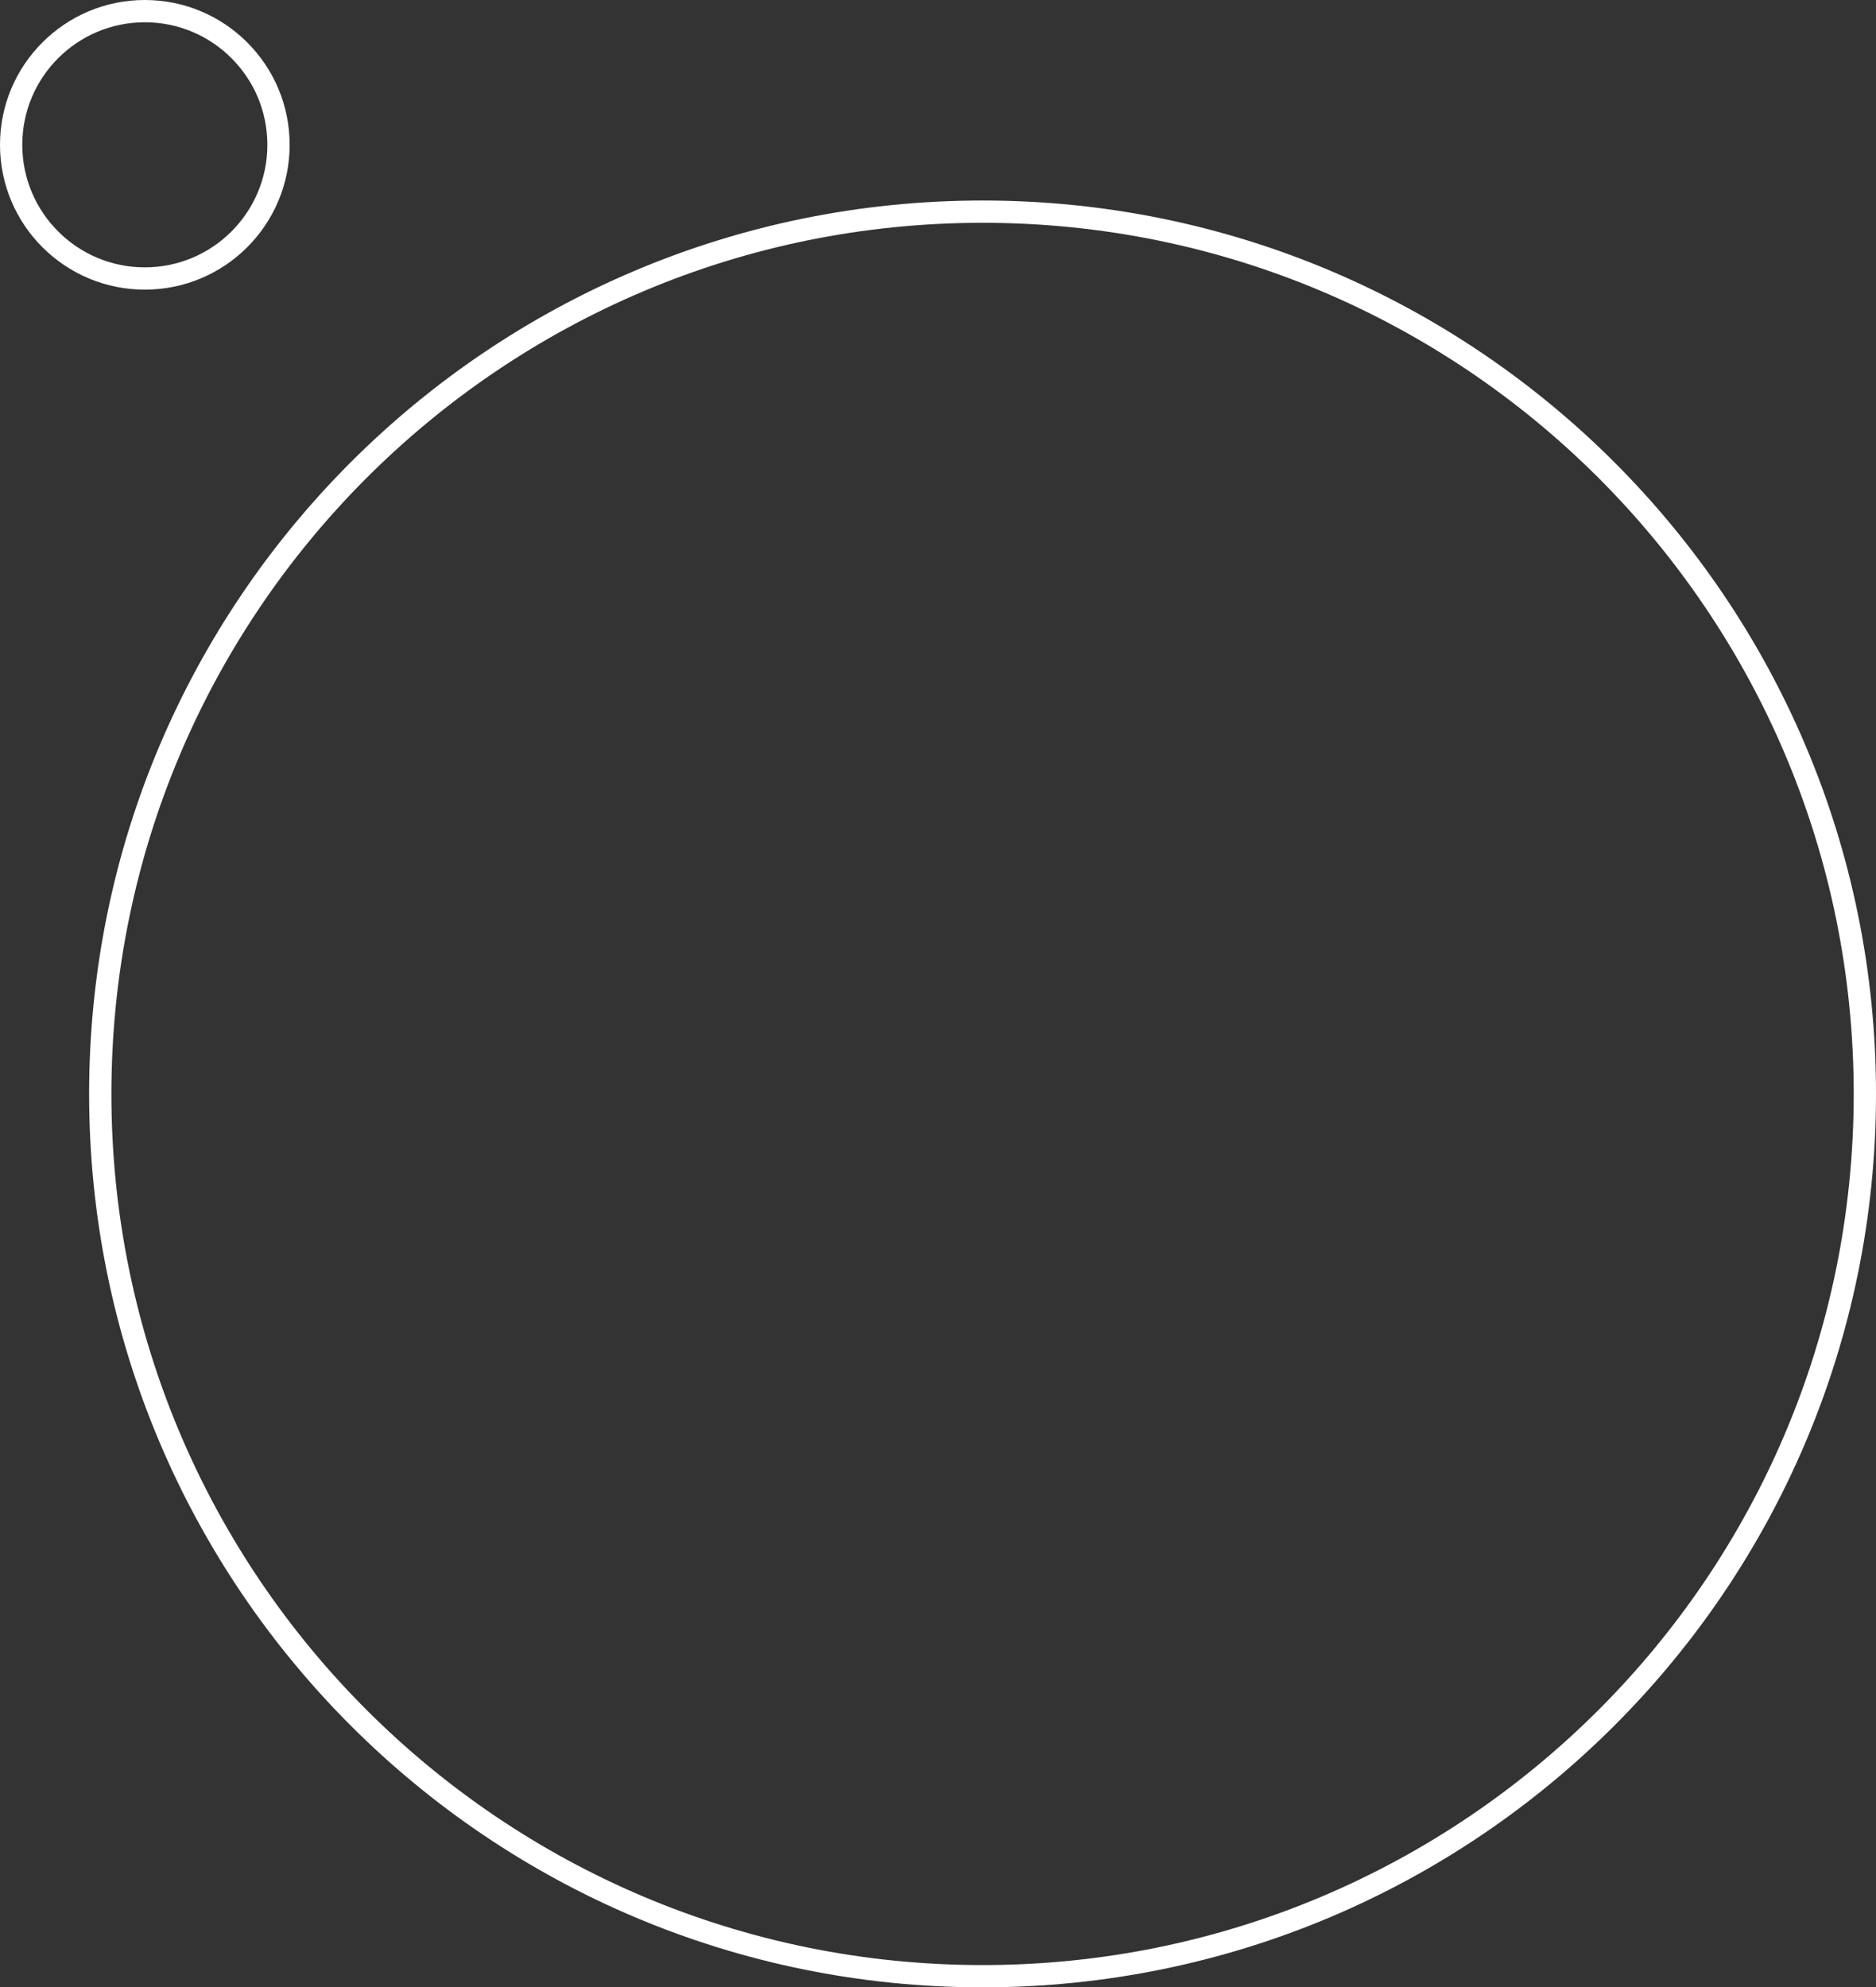 <svg xmlns="http://www.w3.org/2000/svg" width="421" height="446" fill="none" xmlns:v="https://vecta.io/nano"><rect width="100%" height="100%" fill="#333333" stroke="none"/><path d="M418.5 245.5c0 109.352-88.648 198-198 198s-198-88.648-198-198 88.648-198 198-198 198 88.648 198 198.001zm-356-213c0 16.569-13.431 30-30 30s-30-13.431-30-30 13.432-30 30-30 30 13.431 30 30z" stroke="#fff" stroke-width="5"/></svg>